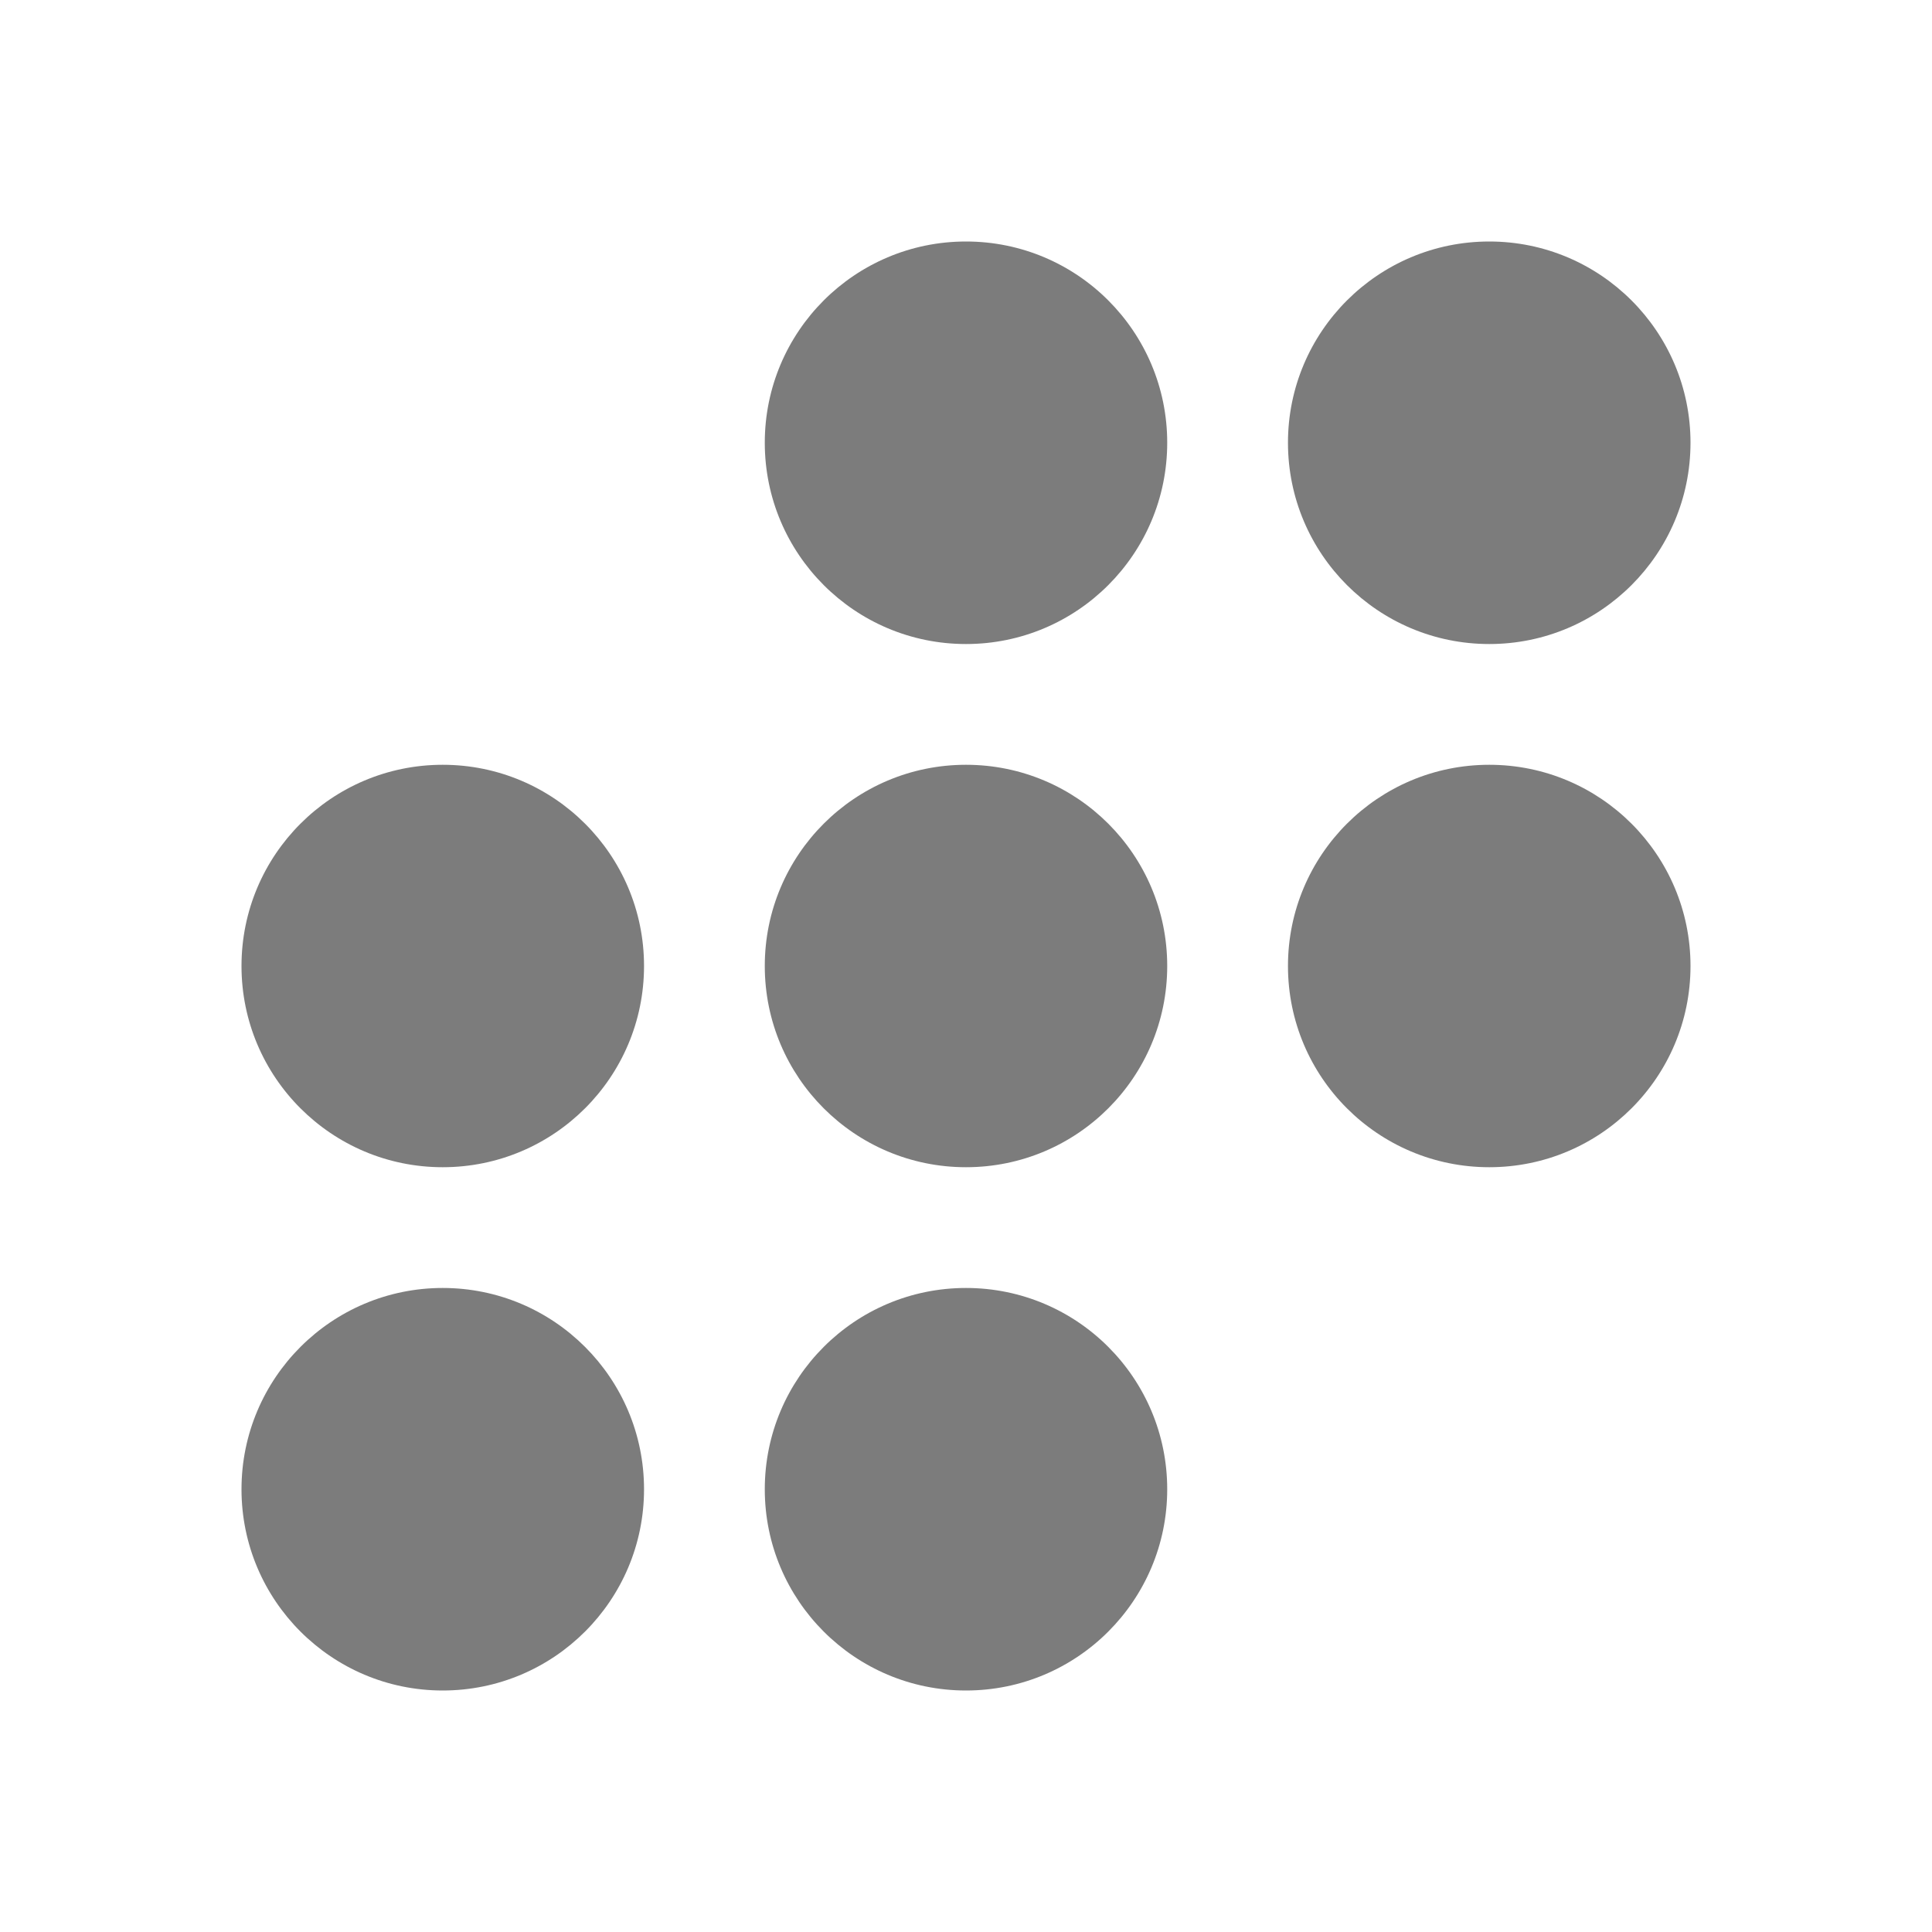 <svg viewBox="0 0 20 20" fill="none" xmlns="http://www.w3.org/2000/svg">
<path d="M10 2.5C8.849 2.5 7.917 3.433 7.917 4.583C7.917 5.734 8.849 6.667 10 6.667C11.151 6.667 12.083 5.734 12.083 4.583C12.083 3.433 11.151 2.5 10 2.5Z" fill="#7C7C7C"/>
<path d="M10 7.917C8.849 7.917 7.917 8.849 7.917 10C7.917 11.151 8.849 12.083 10 12.083C11.151 12.083 12.083 11.151 12.083 10C12.083 8.849 11.151 7.917 10 7.917Z" fill="#7C7C7C"/>
<path d="M15.417 2.5C14.266 2.5 13.333 3.433 13.333 4.583C13.333 5.734 14.266 6.667 15.417 6.667C16.567 6.667 17.5 5.734 17.5 4.583C17.5 3.433 16.567 2.5 15.417 2.5Z" fill="#7C7C7C"/>
<path d="M15.417 7.917C14.266 7.917 13.333 8.849 13.333 10C13.333 11.151 14.266 12.083 15.417 12.083C16.567 12.083 17.5 11.151 17.5 10C17.5 8.849 16.567 7.917 15.417 7.917Z" fill="#7C7C7C"/>
<path d="M10 13.333C8.849 13.333 7.917 14.266 7.917 15.417C7.917 16.567 8.849 17.5 10 17.5C11.151 17.5 12.083 16.567 12.083 15.417C12.083 14.266 11.151 13.333 10 13.333Z" fill="#7C7C7C"/>
<path d="M4.583 7.917C3.433 7.917 2.5 8.849 2.5 10C2.5 11.151 3.433 12.083 4.583 12.083C5.734 12.083 6.667 11.151 6.667 10C6.667 8.849 5.734 7.917 4.583 7.917Z" fill="#7C7C7C"/>
<path d="M4.583 13.333C3.433 13.333 2.5 14.266 2.5 15.417C2.5 16.567 3.433 17.5 4.583 17.5C5.734 17.5 6.667 16.567 6.667 15.417C6.667 14.266 5.734 13.333 4.583 13.333Z" fill="#7C7C7C"/>
</svg>
